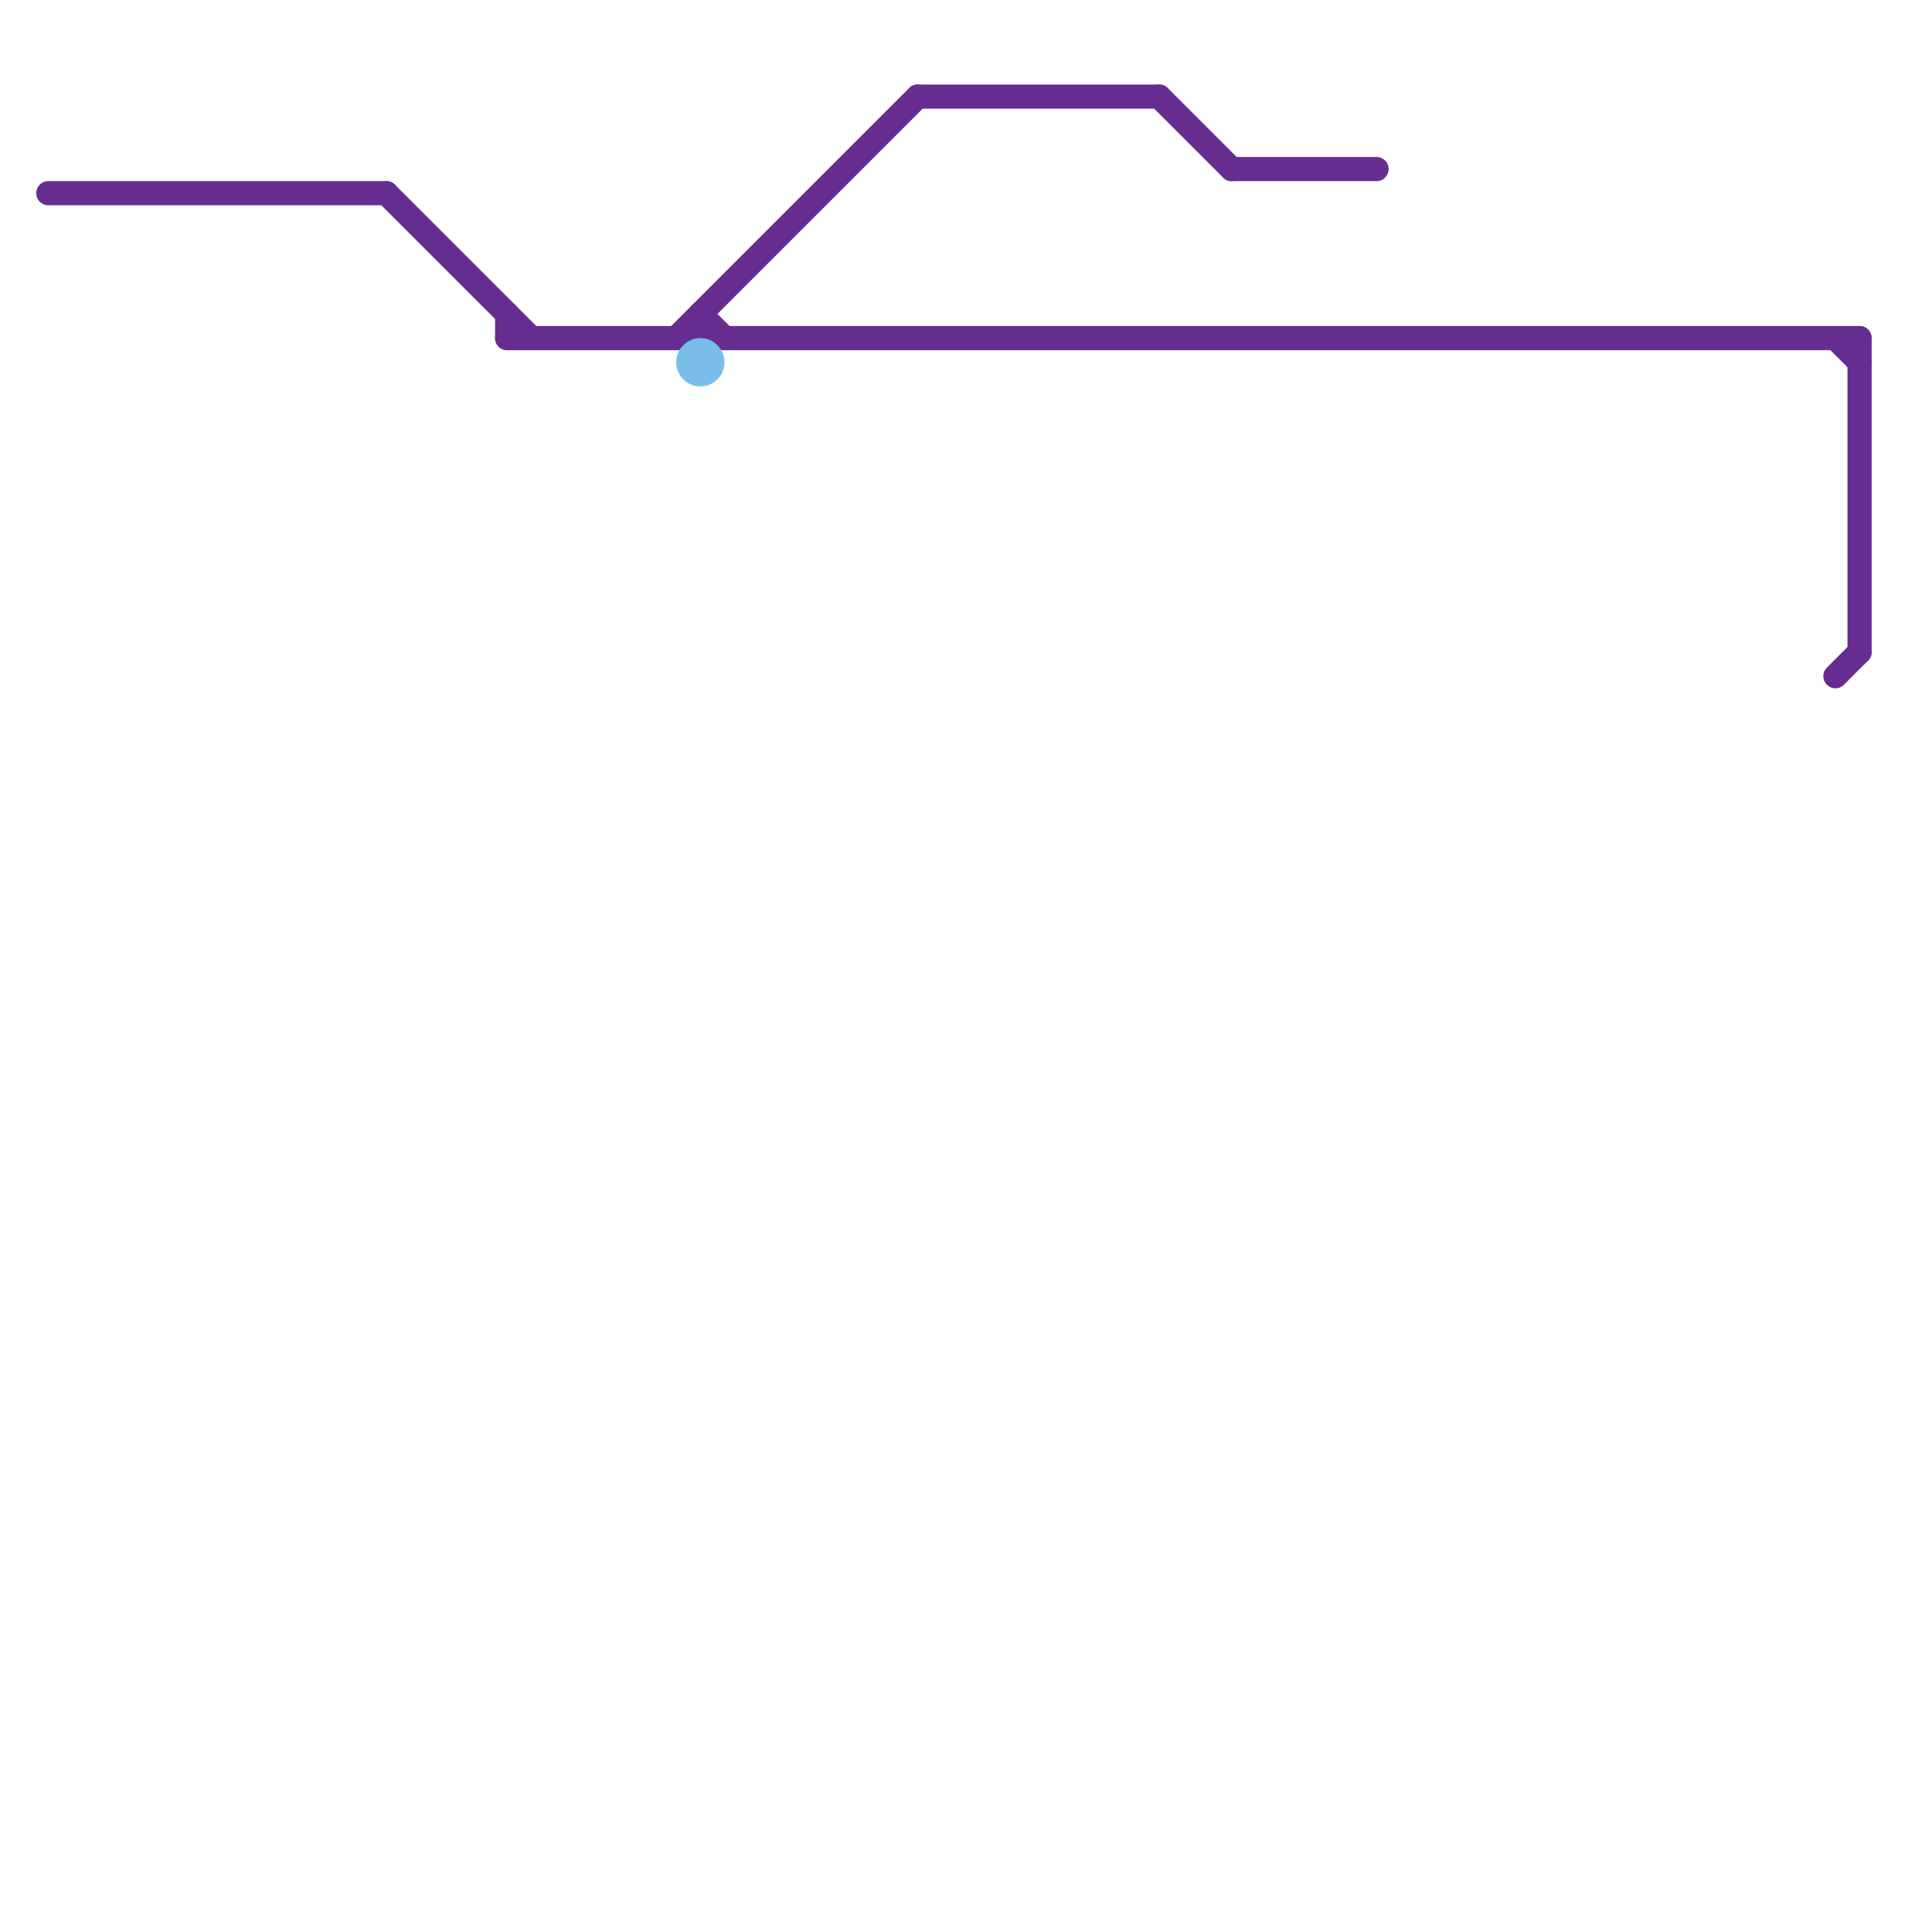 
<svg version="1.1" xmlns="http://www.w3.org/2000/svg" viewBox="0 0 80 80">
<style>text { font: 1px Helvetica; font-weight: 600; white-space: pre; dominant-baseline: central; } line { stroke-width: 1; fill: none; stroke-linecap: round; stroke-linejoin: round; } .c0 { stroke: #662c90 } .c1 { stroke: #79bde9 }</style><defs><g id="wm-xf"><circle r="1.2" fill="#000"/><circle r="0.9" fill="#fff"/><circle r="0.6" fill="#000"/><circle r="0.3" fill="#fff"/></g><g id="wm"><circle r="0.6" fill="#000"/><circle r="0.3" fill="#fff"/></g></defs><line class="c0" x1="29" y1="13" x2="30" y2="14"/><line class="c0" x1="21" y1="13" x2="21" y2="14"/><line class="c0" x1="29" y1="13" x2="29" y2="14"/><line class="c0" x1="21" y1="14" x2="77" y2="14"/><line class="c0" x1="51" y1="7" x2="57" y2="7"/><line class="c0" x1="16" y1="8" x2="22" y2="14"/><line class="c0" x1="76" y1="28" x2="77" y2="27"/><line class="c0" x1="48" y1="4" x2="51" y2="7"/><line class="c0" x1="76" y1="14" x2="77" y2="15"/><line class="c0" x1="77" y1="14" x2="77" y2="27"/><line class="c0" x1="2" y1="8" x2="16" y2="8"/><line class="c0" x1="38" y1="4" x2="48" y2="4"/><line class="c0" x1="28" y1="14" x2="38" y2="4"/><circle cx="29" cy="15" r="1" fill="#79bde9" />
</svg>
